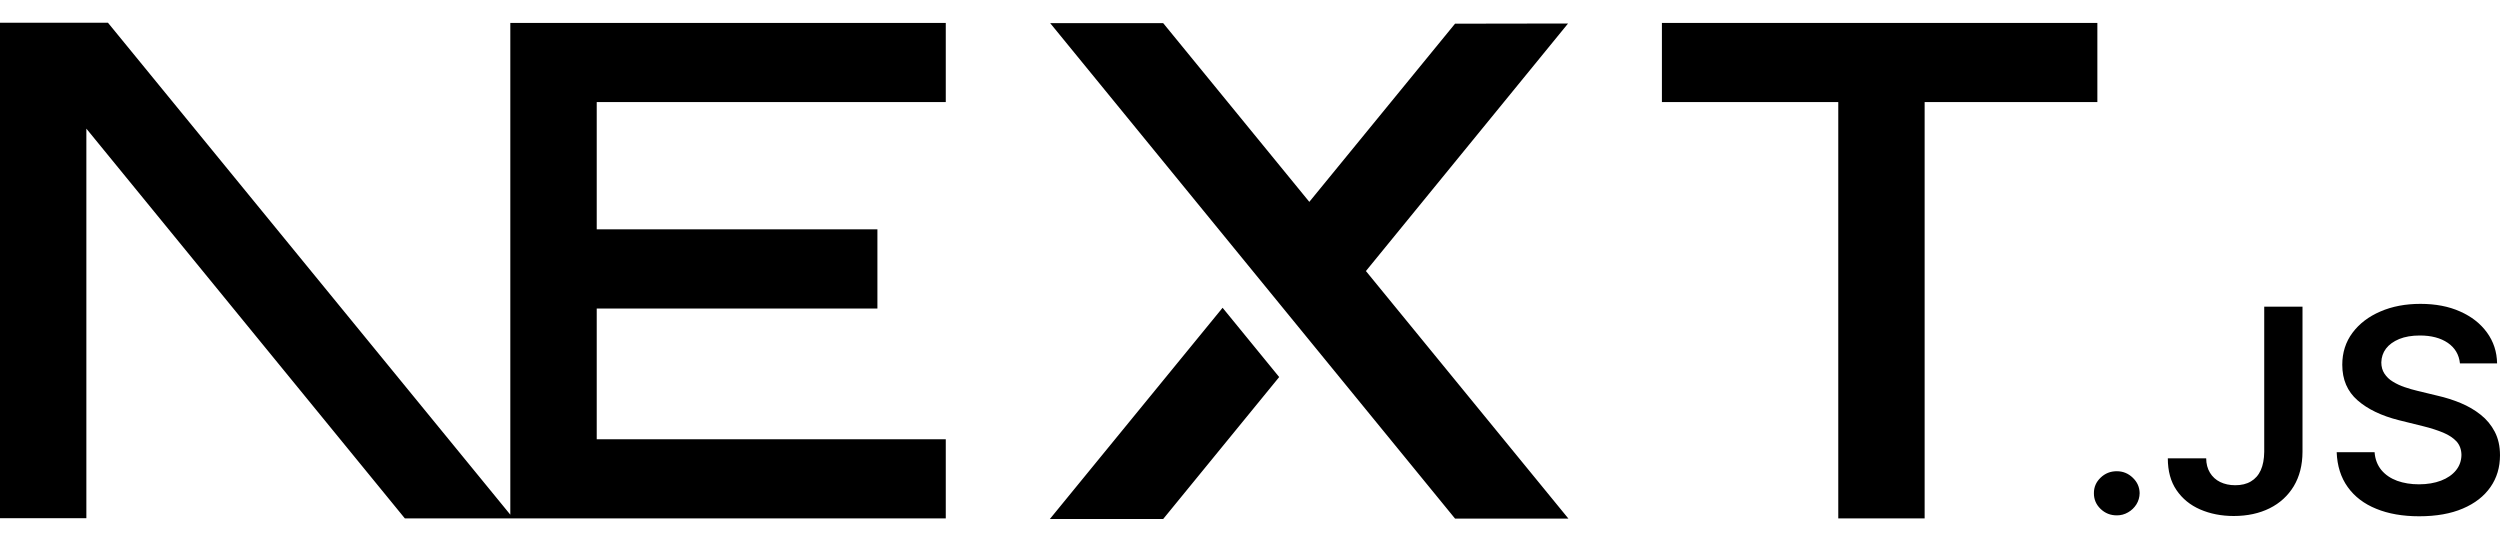 <svg width="55" height="12" viewBox="0 0 55 12" fill="none" xmlns="http://www.w3.org/2000/svg">
<g clip-path="url(#clip0_49_3359)">
<path d="M46.142 0.505V2.246H42.342V11.405H40.442V2.246H36.562V0.505H46.142ZM46.569 10.367C46.703 10.367 46.821 10.414 46.92 10.509C47.02 10.604 47.07 10.717 47.072 10.85C47.071 10.937 47.047 11.022 47.001 11.096C46.955 11.169 46.892 11.23 46.817 11.272C46.742 11.316 46.657 11.339 46.569 11.338C46.43 11.338 46.312 11.291 46.213 11.196C46.114 11.101 46.065 10.986 46.066 10.85C46.065 10.717 46.114 10.604 46.213 10.509C46.312 10.414 46.43 10.367 46.569 10.367ZM8.907 11.405L1.9 2.83V11.4H0V0.5H2.375L11.227 11.323L11.227 2.246L11.227 0.505H20.807V2.246H13.128V5.046H19.303V6.787H13.128V9.664H20.807V11.405H8.907ZM26.897 6.771L28.142 8.295L25.59 11.418H23.097L26.897 6.771ZM25.59 0.509L28.805 4.441L32.011 0.521L34.497 0.517L30.05 5.963L34.505 11.409H32.011L23.104 0.509H25.59ZM49.813 6.746H50.655V9.941C50.654 10.234 50.589 10.485 50.463 10.696C50.335 10.907 50.159 11.069 49.932 11.182C49.707 11.294 49.443 11.352 49.143 11.352C48.869 11.352 48.623 11.303 48.404 11.208C48.185 11.113 48.012 10.971 47.884 10.784C47.755 10.596 47.692 10.363 47.692 10.083H48.536C48.537 10.205 48.565 10.311 48.619 10.4C48.672 10.488 48.75 10.559 48.843 10.604C48.94 10.651 49.05 10.675 49.175 10.675C49.311 10.675 49.426 10.648 49.52 10.591C49.614 10.536 49.687 10.454 49.737 10.344C49.786 10.235 49.811 10.1 49.813 9.94V6.746ZM54.119 7.995C54.099 7.802 54.009 7.651 53.852 7.543C53.693 7.435 53.489 7.381 53.237 7.381C53.061 7.381 52.909 7.407 52.783 7.458C52.657 7.511 52.559 7.581 52.492 7.669C52.425 7.758 52.392 7.859 52.389 7.973C52.389 8.068 52.412 8.15 52.457 8.219C52.504 8.291 52.567 8.351 52.641 8.395C52.722 8.445 52.809 8.486 52.899 8.516C52.994 8.549 53.089 8.576 53.185 8.599L53.624 8.705C53.8 8.745 53.971 8.799 54.135 8.867C54.298 8.935 54.446 9.021 54.576 9.125C54.706 9.228 54.809 9.353 54.885 9.499C54.961 9.646 55 9.817 55 10.014C55 10.28 54.931 10.514 54.79 10.716C54.65 10.917 54.448 11.075 54.182 11.188C53.919 11.301 53.599 11.358 53.223 11.358C52.86 11.358 52.544 11.303 52.277 11.193C52.009 11.085 51.8 10.925 51.65 10.715C51.499 10.505 51.418 10.249 51.407 9.948H52.241C52.252 10.105 52.304 10.236 52.392 10.343C52.48 10.448 52.596 10.525 52.738 10.578C52.881 10.629 53.04 10.655 53.217 10.655C53.401 10.655 53.563 10.627 53.703 10.574C53.843 10.52 53.952 10.445 54.031 10.348C54.11 10.251 54.15 10.138 54.152 10.008C54.15 9.889 54.114 9.791 54.045 9.713C53.974 9.636 53.876 9.571 53.751 9.518C53.625 9.466 53.478 9.418 53.311 9.377L52.778 9.245C52.393 9.148 52.088 9.002 51.865 8.806C51.641 8.61 51.53 8.35 51.53 8.024C51.53 7.757 51.605 7.522 51.755 7.321C51.905 7.12 52.11 6.964 52.368 6.853C52.628 6.74 52.922 6.685 53.249 6.685C53.581 6.685 53.872 6.74 54.123 6.853C54.374 6.964 54.571 7.119 54.714 7.316C54.857 7.513 54.932 7.739 54.936 7.995H54.119Z" fill="black"/>
</g>
<defs>
<clipPath id="clip0_49_3359">
<rect width="55" height="11" fill="white" transform="translate(0 0.5)"/>
</clipPath>
</defs>
</svg>
